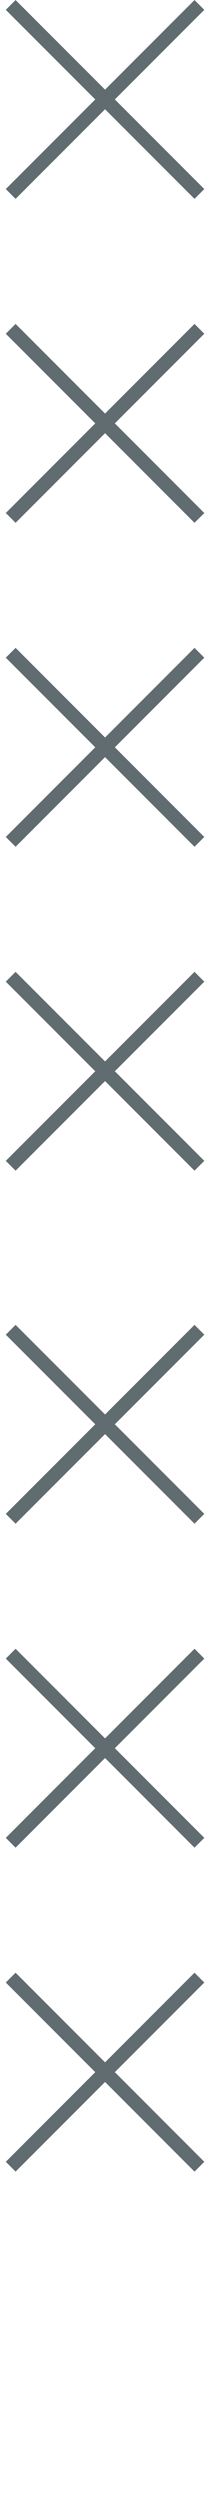 <svg width="30" height="360" viewBox="0 0 30 360" fill="none" xmlns="http://www.w3.org/2000/svg">
<g clip-path="url(#clip0_1173_34706)">
<path d="M1.541 0.711L28.761 27.931" stroke="#616C71" stroke-width="2" stroke-miterlimit="10"/>
<path d="M1.541 27.931L28.761 0.711" stroke="#616C71" stroke-width="2" stroke-miterlimit="10"/>
<path d="M1.541 47.352L28.761 74.582" stroke="#616C71" stroke-width="2" stroke-miterlimit="10"/>
<path d="M1.541 74.582L28.761 47.352" stroke="#616C71" stroke-width="2" stroke-miterlimit="10"/>
<path d="M1.541 94L28.761 121.23" stroke="#616C71" stroke-width="2" stroke-miterlimit="10"/>
<path d="M1.541 121.23L28.761 94" stroke="#616C71" stroke-width="2" stroke-miterlimit="10"/>
<path d="M1.541 140.652L28.761 167.872" stroke="#616C71" stroke-width="2" stroke-miterlimit="10"/>
<path d="M1.541 167.872L28.761 140.652" stroke="#616C71" stroke-width="2" stroke-miterlimit="10"/>
<path d="M1.541 191.488L28.761 218.708" stroke="#616C71" stroke-width="2" stroke-miterlimit="10"/>
<path d="M1.541 218.708L28.761 191.488" stroke="#616C71" stroke-width="2" stroke-miterlimit="10"/>
<path d="M1.541 238.129L28.761 265.359" stroke="#616C71" stroke-width="2" stroke-miterlimit="10"/>
<path d="M1.541 265.359L28.761 238.129" stroke="#616C71" stroke-width="2" stroke-miterlimit="10"/>
<path d="M1.541 284.777L28.761 312.007" stroke="#616C71" stroke-width="2" stroke-miterlimit="10"/>
<path d="M1.541 312.007L28.761 284.777" stroke="#616C71" stroke-width="2" stroke-miterlimit="10"/>
</g>
<defs>
<clipPath id="clip0_1173_34706">
<rect width="28.64" height="359.36" fill="white" transform="translate(0.83)"/>
</clipPath>
</defs>
</svg>
